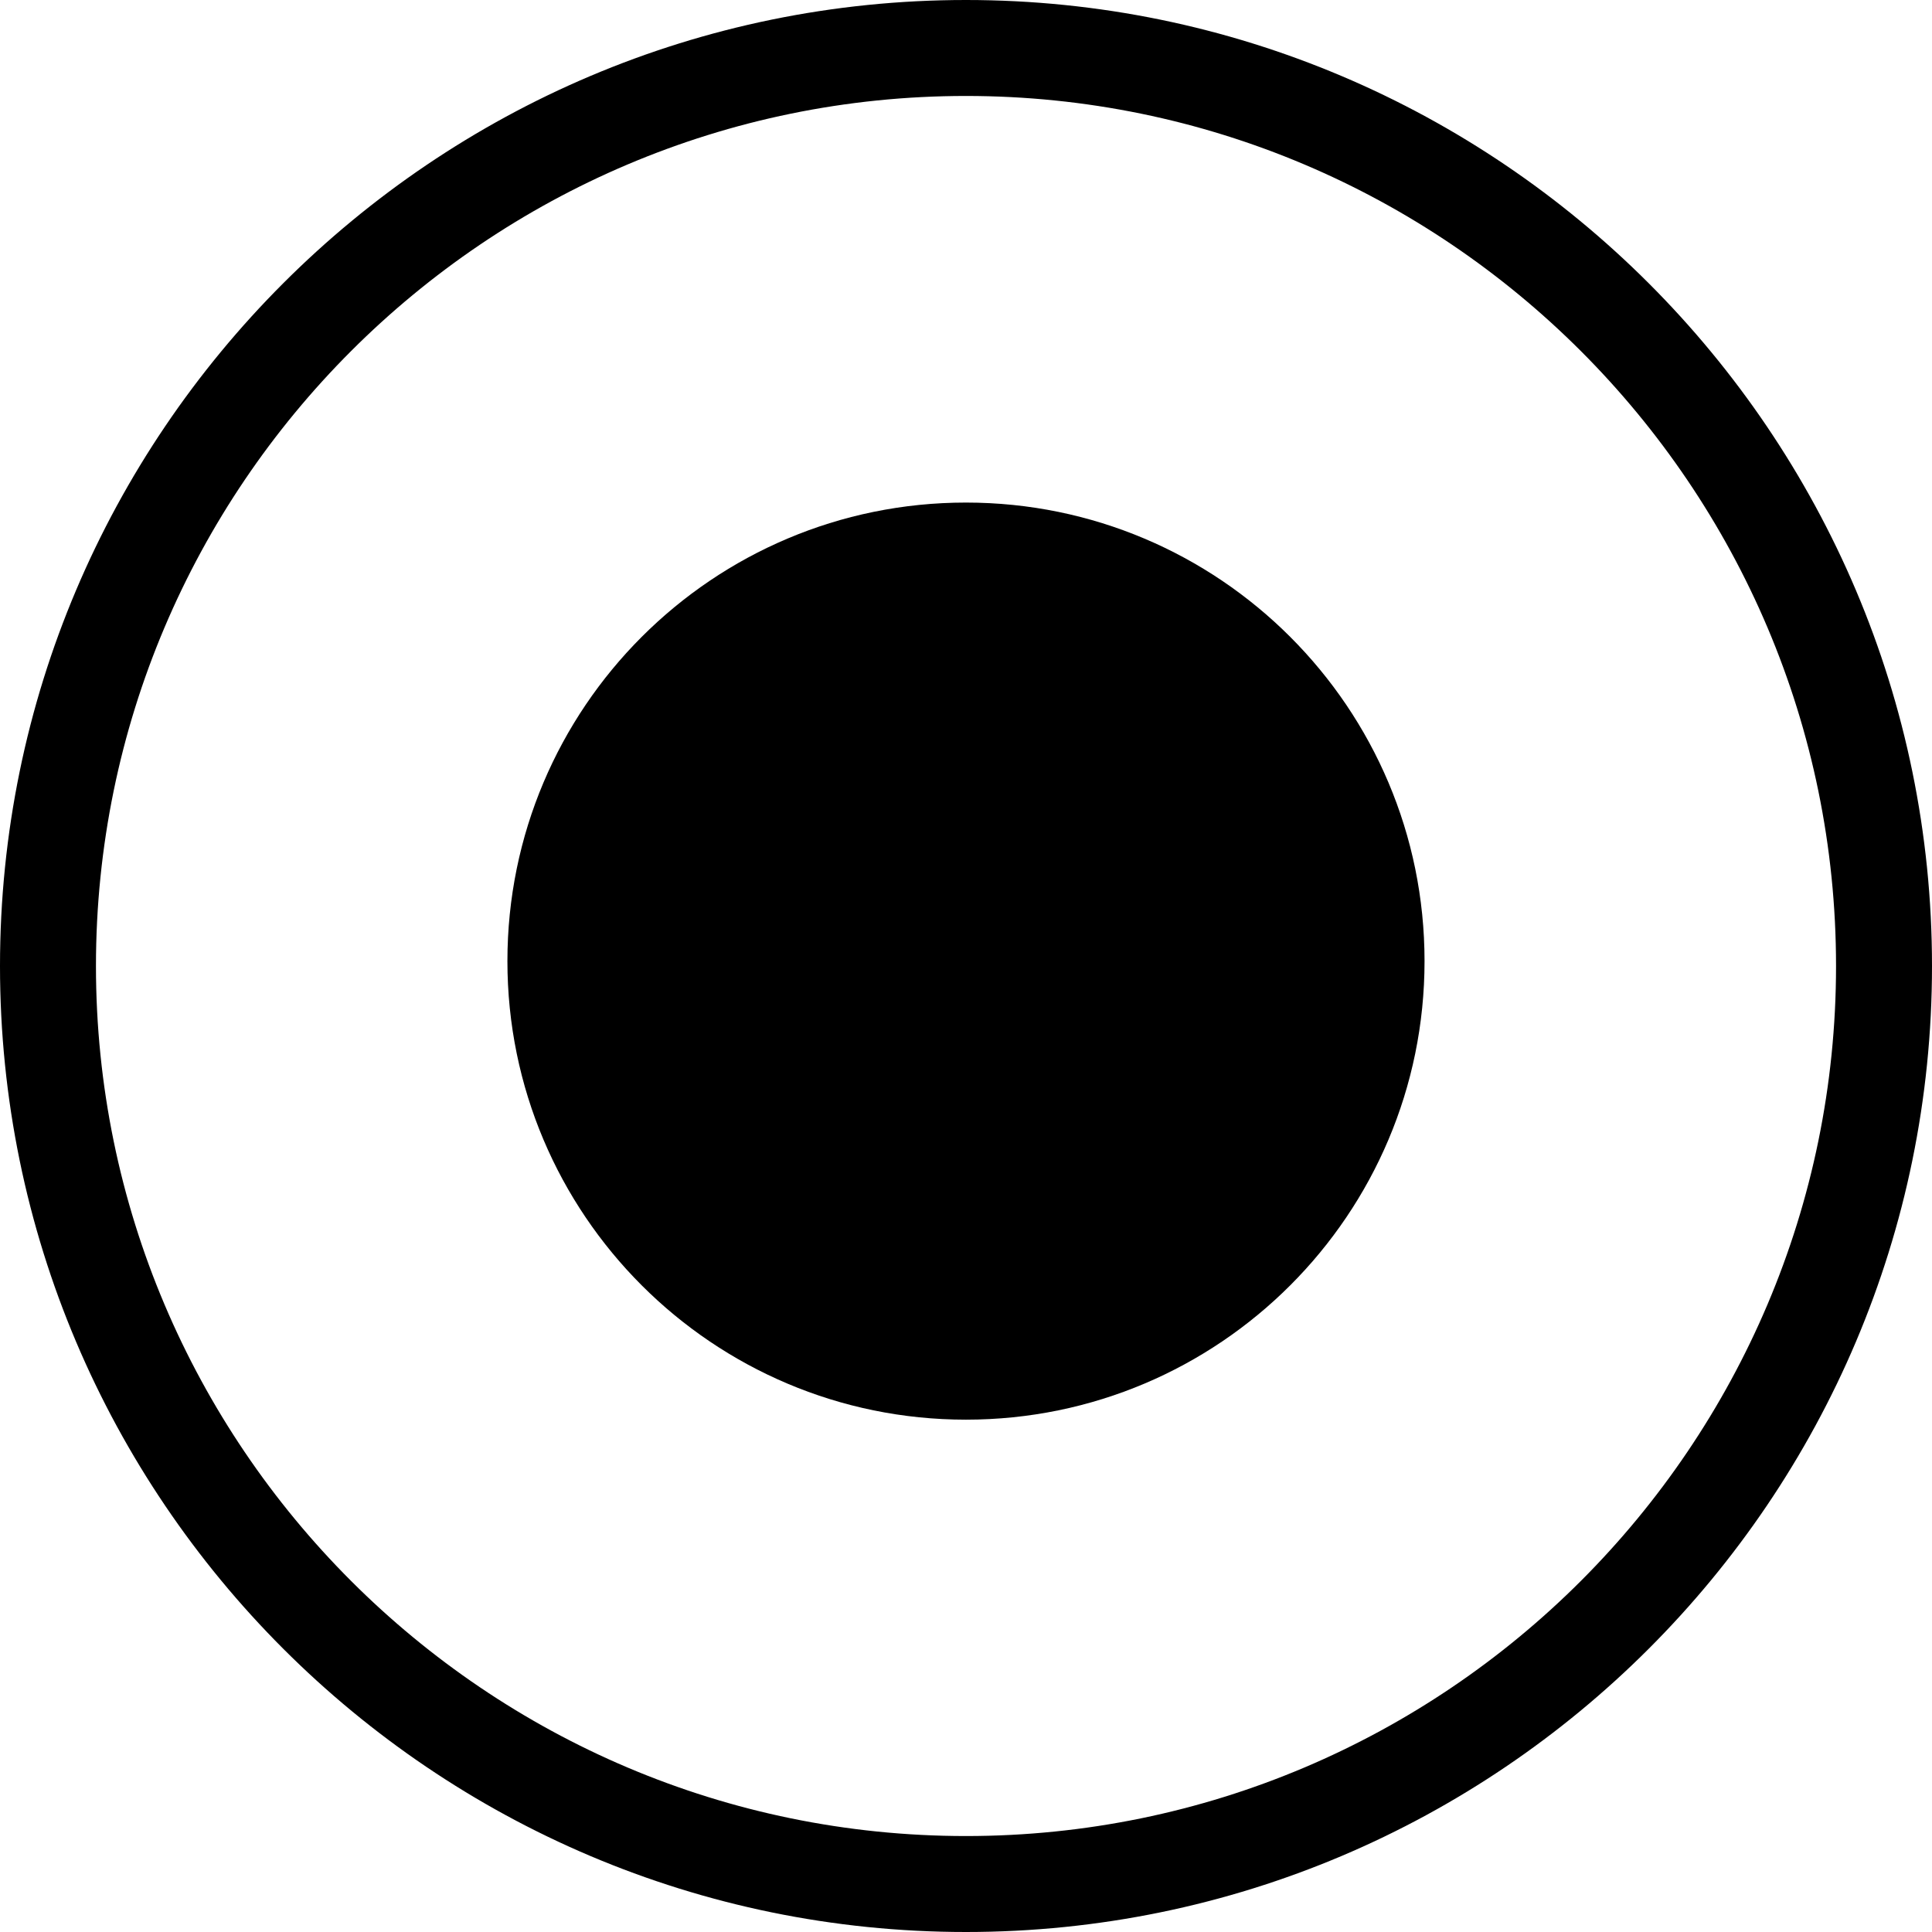 <?xml version="1.0" encoding="iso-8859-1"?>
<!-- Uploaded to: SVG Repo, www.svgrepo.com, Generator: SVG Repo Mixer Tools -->
<!DOCTYPE svg PUBLIC "-//W3C//DTD SVG 1.1//EN" "http://www.w3.org/Graphics/SVG/1.1/DTD/svg11.dtd">
<svg fill="#000000" version="1.1" id="Capa_1" xmlns="http://www.w3.org/2000/svg" xmlns:xlink="http://www.w3.org/1999/xlink" 
	 width="800px" height="800px" viewBox="0 0 481.47 481.47"
	 xml:space="preserve">
<g>
	<g>
		<path d="M240.723,0C107.984,0,0,107.99,0,240.735S107.984,481.47,240.723,481.47c132.758,0,240.747-107.99,240.747-240.735
			S373.458,0,240.723,0z M240.723,457.556c-119.55,0-216.809-97.271-216.809-216.821c0-119.55,97.259-216.82,216.809-216.82
			c119.562,0,216.832,97.27,216.832,216.82C457.555,360.285,360.286,457.556,240.723,457.556z"/>
		<path d="M240.723,125.243c63.115,0,114.284,51.163,114.284,114.278c0,63.103-51.169,114.272-114.284,114.272
			c-63.108,0-114.272-51.169-114.272-114.272C126.451,176.406,177.615,125.243,240.723,125.243z"/>
	</g>
</g>
</svg>